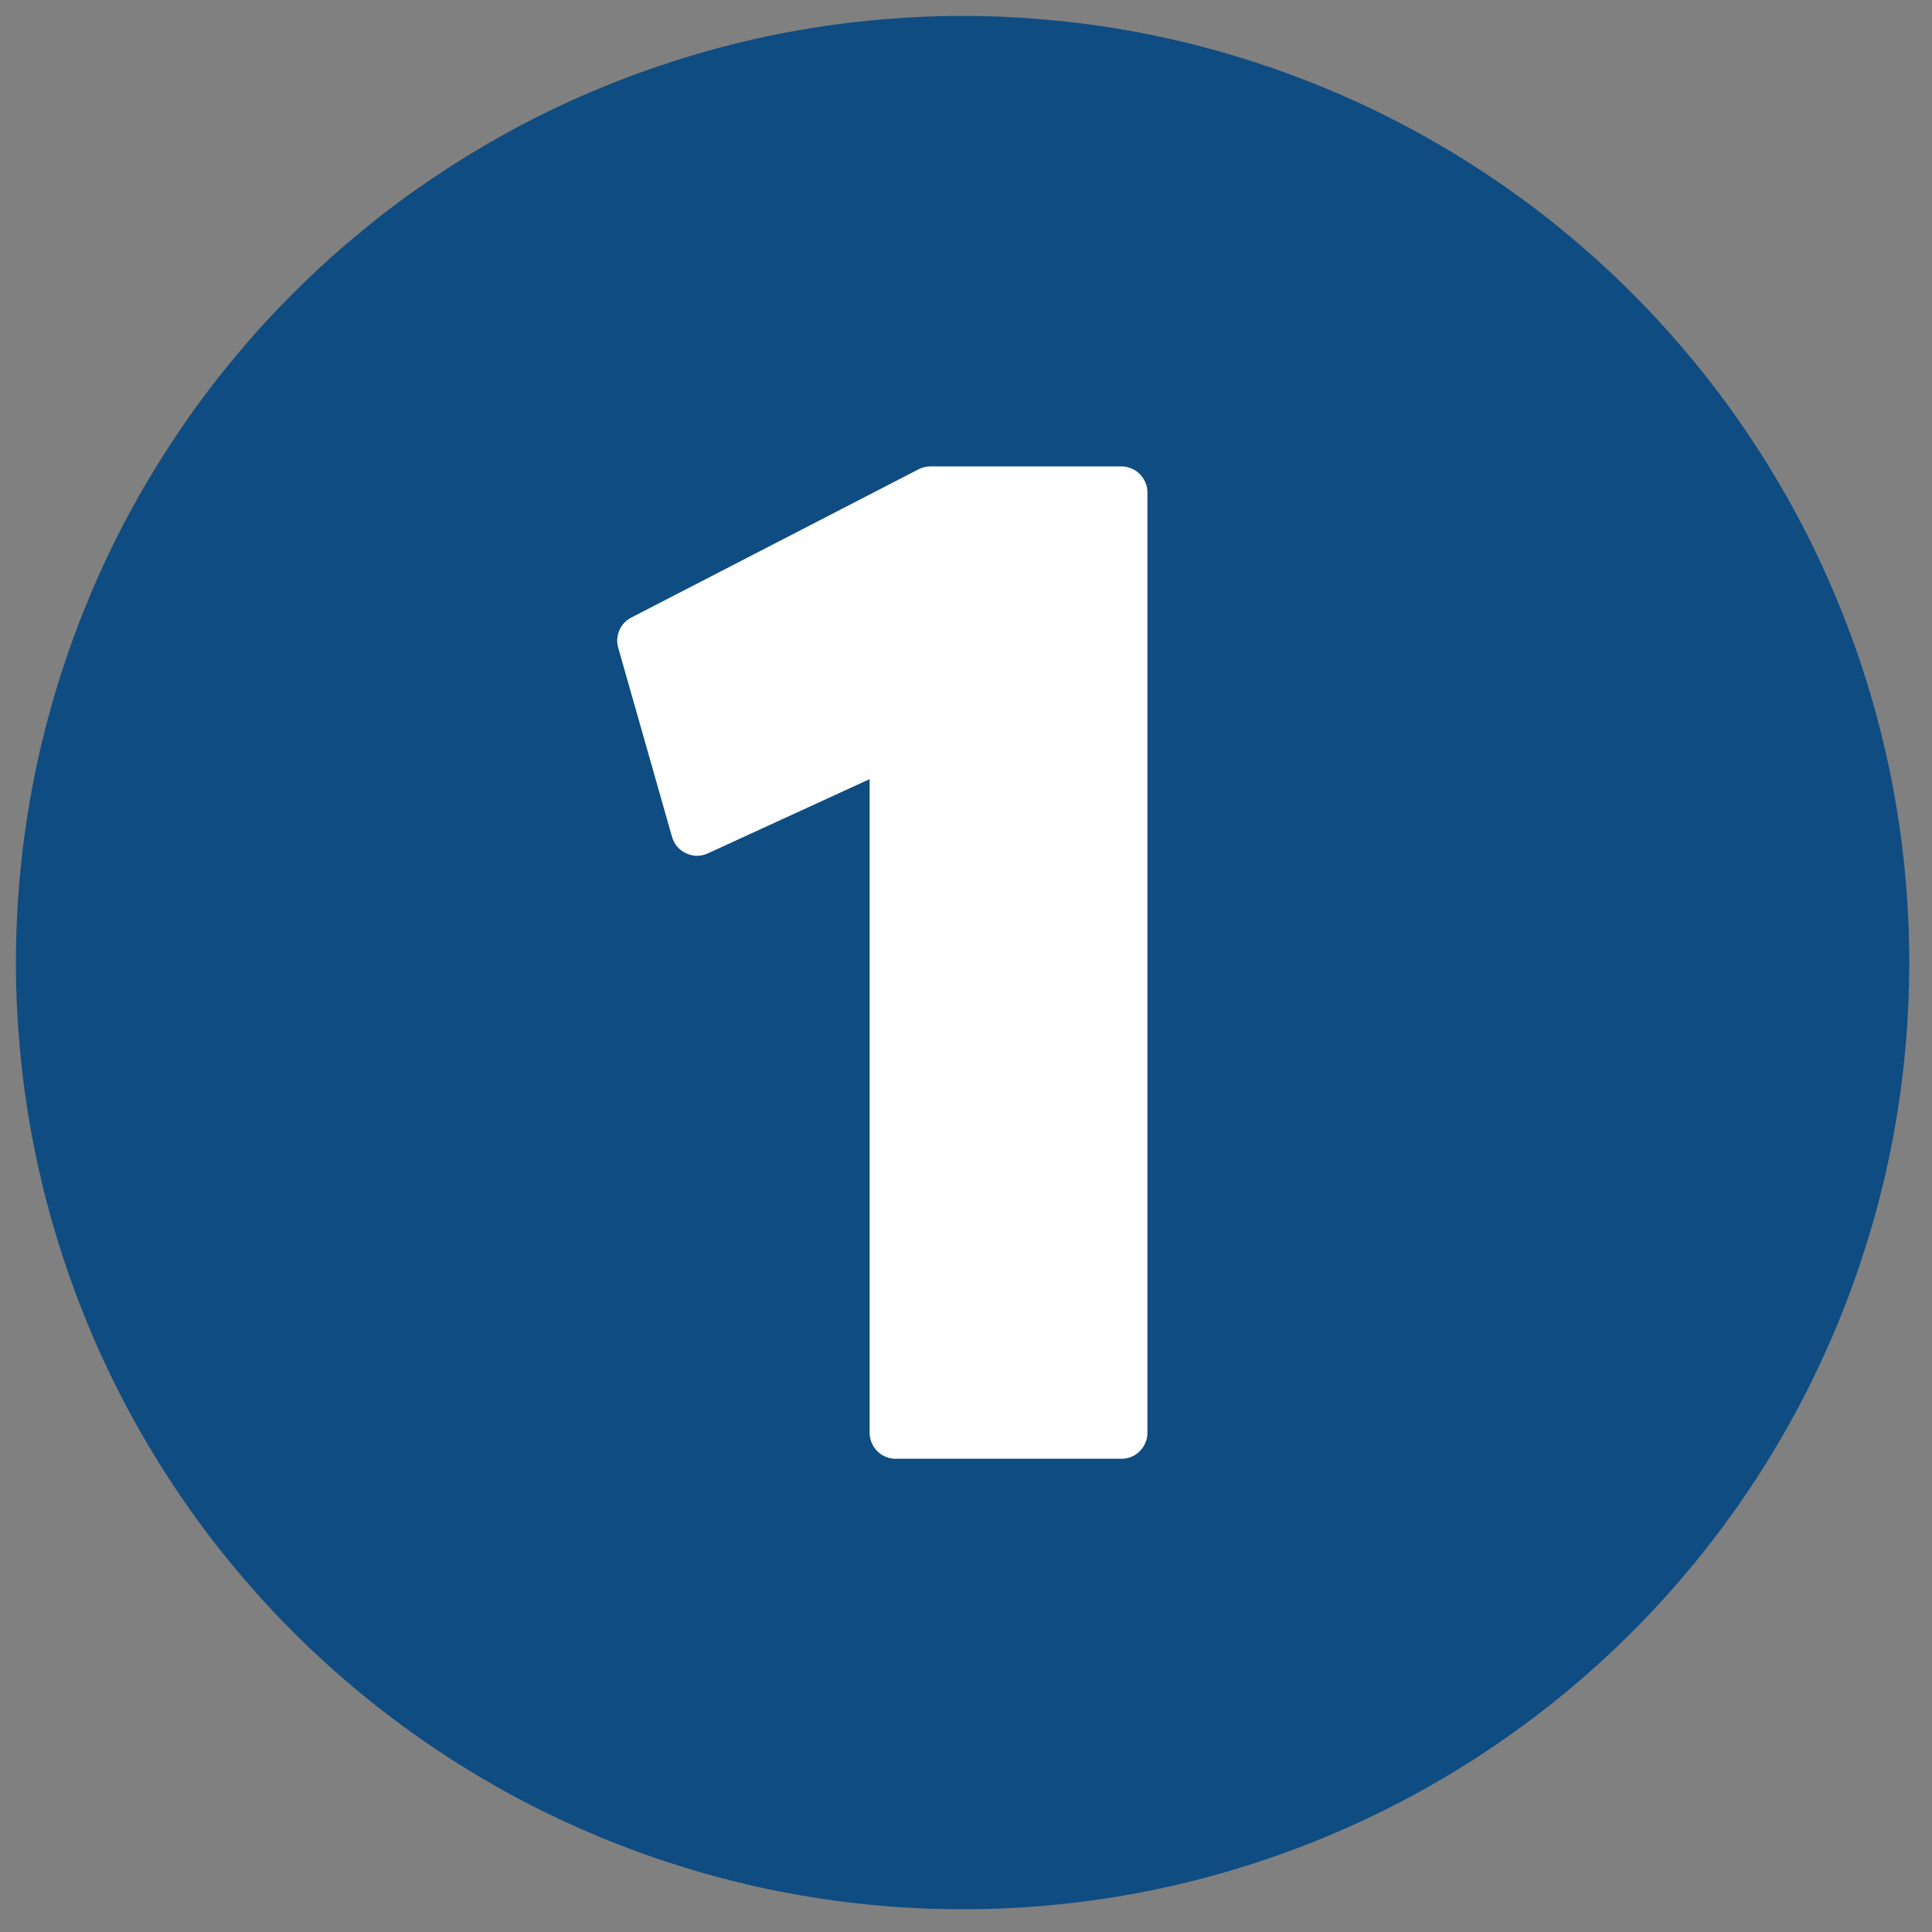 <svg xmlns="http://www.w3.org/2000/svg" xmlns:xlink="http://www.w3.org/1999/xlink" width="100" zoomAndPan="magnify" viewBox="0 0 75 75" height="100" preserveAspectRatio="xMidYMid meet" version="1.0"><rect x="0" y="0" width="75" height="75" fill="#808080" stroke="none"/><defs><clipPath id="90d4335f8b"><path d="M 0.617 0.617 L 74.117 0.617 L 74.117 74.117 L 0.617 74.117 Z M 0.617 0.617 " clip-rule="nonzero"/></clipPath></defs><g clip-path="url(#90d4335f8b)"><path fill="#0f4c81" d="M 74.117 37.367 C 74.117 38.574 74.059 39.773 73.941 40.973 C 73.824 42.168 73.648 43.359 73.414 44.539 C 73.18 45.719 72.887 46.887 72.535 48.035 C 72.188 49.188 71.781 50.32 71.32 51.434 C 70.859 52.543 70.348 53.633 69.781 54.691 C 69.211 55.754 68.594 56.785 67.926 57.785 C 67.258 58.785 66.539 59.754 65.777 60.684 C 65.012 61.613 64.207 62.504 63.355 63.355 C 62.504 64.207 61.613 65.012 60.684 65.777 C 59.754 66.539 58.785 67.258 57.785 67.926 C 56.785 68.594 55.754 69.211 54.691 69.781 C 53.633 70.348 52.543 70.859 51.434 71.32 C 50.32 71.781 49.188 72.188 48.035 72.535 C 46.887 72.887 45.719 73.18 44.539 73.414 C 43.359 73.648 42.168 73.824 40.973 73.941 C 39.773 74.059 38.574 74.117 37.367 74.117 C 36.164 74.117 34.965 74.059 33.766 73.941 C 32.57 73.824 31.379 73.648 30.199 73.414 C 29.02 73.18 27.852 72.887 26.699 72.535 C 25.551 72.188 24.418 71.781 23.305 71.32 C 22.191 70.859 21.105 70.348 20.043 69.781 C 18.984 69.211 17.953 68.594 16.953 67.926 C 15.949 67.258 14.984 66.539 14.055 65.777 C 13.125 65.012 12.234 64.207 11.383 63.355 C 10.531 62.504 9.723 61.613 8.961 60.684 C 8.195 59.754 7.48 58.785 6.812 57.785 C 6.145 56.785 5.527 55.754 4.957 54.691 C 4.391 53.633 3.875 52.543 3.418 51.434 C 2.957 50.32 2.551 49.188 2.203 48.035 C 1.852 46.887 1.559 45.719 1.324 44.539 C 1.09 43.359 0.914 42.168 0.797 40.973 C 0.68 39.773 0.617 38.574 0.617 37.367 C 0.617 36.164 0.68 34.965 0.797 33.766 C 0.914 32.57 1.09 31.379 1.324 30.199 C 1.559 29.02 1.852 27.852 2.203 26.699 C 2.551 25.551 2.957 24.418 3.418 23.305 C 3.875 22.191 4.391 21.105 4.957 20.043 C 5.527 18.984 6.145 17.953 6.812 16.953 C 7.48 15.949 8.195 14.984 8.961 14.055 C 9.723 13.125 10.531 12.234 11.383 11.383 C 12.234 10.531 13.125 9.723 14.055 8.961 C 14.984 8.195 15.949 7.48 16.953 6.812 C 17.953 6.145 18.984 5.527 20.043 4.957 C 21.105 4.391 22.191 3.875 23.305 3.418 C 24.418 2.957 25.551 2.551 26.699 2.203 C 27.852 1.852 29.02 1.559 30.199 1.324 C 31.379 1.09 32.57 0.914 33.766 0.797 C 34.965 0.68 36.164 0.617 37.367 0.617 C 38.574 0.617 39.773 0.68 40.973 0.797 C 42.168 0.914 43.359 1.09 44.539 1.324 C 45.719 1.559 46.887 1.852 48.035 2.203 C 49.188 2.551 50.32 2.957 51.434 3.418 C 52.543 3.875 53.633 4.391 54.691 4.957 C 55.754 5.527 56.785 6.145 57.785 6.812 C 58.785 7.48 59.754 8.195 60.684 8.961 C 61.613 9.723 62.504 10.531 63.355 11.383 C 64.207 12.234 65.012 13.125 65.777 14.055 C 66.539 14.984 67.258 15.949 67.926 16.953 C 68.594 17.953 69.211 18.984 69.781 20.043 C 70.348 21.105 70.859 22.191 71.32 23.305 C 71.781 24.418 72.188 25.551 72.535 26.699 C 72.887 27.852 73.18 29.02 73.414 30.199 C 73.648 31.379 73.824 32.57 73.941 33.766 C 74.059 34.965 74.117 36.164 74.117 37.367 Z M 74.117 37.367 " fill-opacity="1" fill-rule="nonzero"/></g><path fill="#ffffff" d="M 36.125 18.105 C 35.961 18.105 35.805 18.145 35.656 18.219 L 24.508 23.973 C 24.293 24.082 24.137 24.25 24.043 24.469 C 23.949 24.691 23.934 24.918 24 25.148 L 26.086 32.48 C 26.172 32.781 26.355 32.992 26.637 33.125 C 26.918 33.254 27.203 33.254 27.484 33.125 L 33.758 30.246 L 33.758 55.617 C 33.758 55.75 33.785 55.879 33.836 56.004 C 33.887 56.129 33.961 56.238 34.055 56.332 C 34.152 56.43 34.262 56.504 34.387 56.555 C 34.508 56.605 34.641 56.629 34.773 56.629 L 43.531 56.629 C 43.664 56.629 43.793 56.605 43.918 56.555 C 44.043 56.504 44.152 56.43 44.246 56.332 C 44.344 56.238 44.414 56.129 44.465 56.004 C 44.52 55.879 44.543 55.75 44.543 55.617 L 44.543 19.121 C 44.543 18.984 44.52 18.855 44.465 18.734 C 44.414 18.609 44.344 18.5 44.246 18.402 C 44.152 18.309 44.043 18.234 43.918 18.184 C 43.793 18.133 43.664 18.105 43.531 18.105 Z M 36.125 18.105 " fill-opacity="1" fill-rule="nonzero"/></svg>